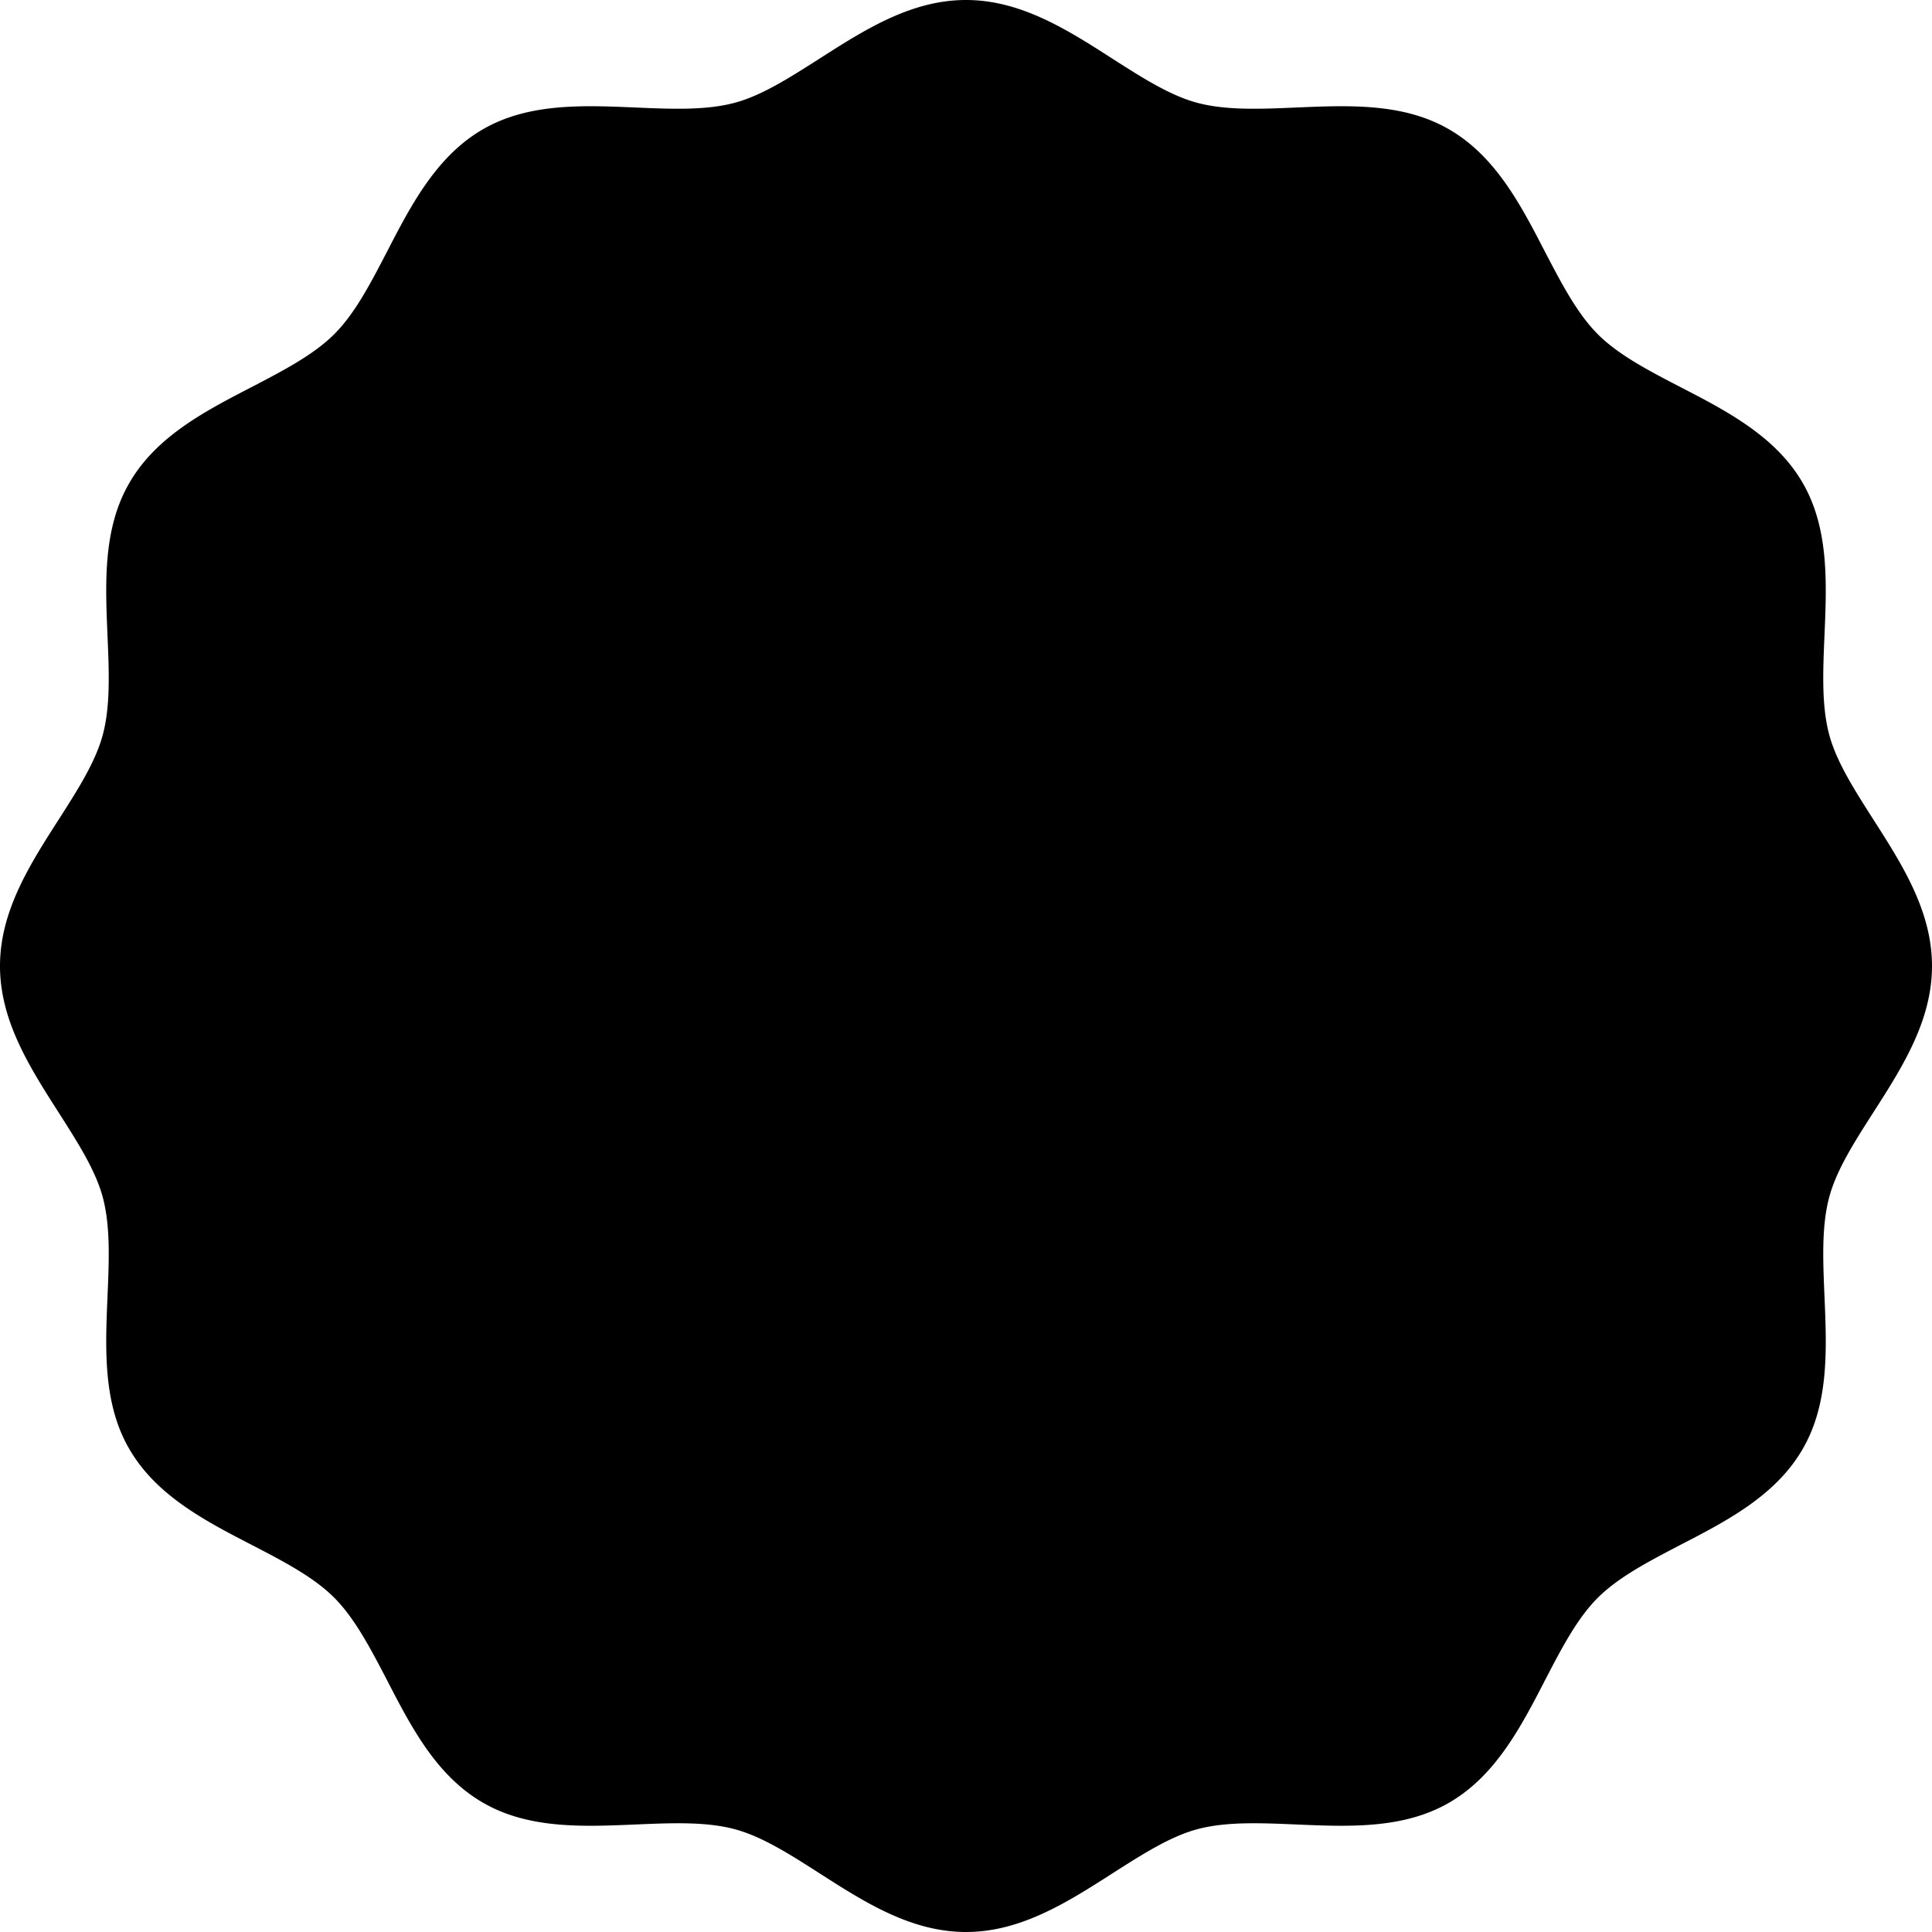 <svg id="OBJECT" height="512" viewBox="0 0 512 512" width="512" xmlns="http://www.w3.org/2000/svg"><path d="m504.5 256c0 21.39-21.71 39.64-27 59.36-5.46 20.41 4.06 47-6.28 64.91-10.49 18.13-38.41 23.14-53.12 37.85s-19.72 42.63-37.85 53.12c-17.87 10.34-44.5.82-64.91 6.28-19.72 5.27-38 27-59.36 27s-39.64-21.71-59.36-27c-20.41-5.46-47 4.06-64.91-6.28-18.13-10.49-23.14-38.41-37.85-53.12s-42.61-19.72-53.1-37.85c-10.34-17.87-.82-44.5-6.28-64.91-5.27-19.72-27-38-27-59.36s21.71-39.64 27-59.36c5.46-20.41-4.06-47 6.28-64.91 10.49-18.13 38.41-23.14 53.12-37.85s19.72-42.63 37.85-53.12c17.87-10.34 44.5-.82 64.91-6.28 19.72-5.27 38-27 59.36-27s39.64 21.71 59.36 27c20.41 5.46 47-4.06 64.91 6.28 18.13 10.49 23.14 38.41 37.85 53.12s42.63 19.72 53.12 37.85c10.34 17.87.82 44.5 6.28 64.91 5.27 19.72 26.98 37.97 26.98 59.36z" fill="hsl(68, 51.7%, 64.3%)"/><circle cx="256" cy="256" fill="hsl(225, 0.0%, 89.2%)" r="180"/><path d="m293.27 219.13-37.27-63.13-37.27 63.13-62.73-28.13 25 90h150l25-90z" fill="hsl(261, 94.1%, 57.3%)"/><path d="m181 318.5h150a0 0 0 0 1 0 0v25a12.5 12.5 0 0 1 -12.5 12.5h-125a12.5 12.5 0 0 1 -12.5-12.5v-25a0 0 0 0 1 0 0z" fill="hsl(269, 19.4%, 35.4%)"/><g fill="hsl(265, 16.5%, 23.0%)"><path d="m496.46 217.18c-5-7.85-9.77-15.26-11.7-22.48-2.05-7.67-1.66-16.74-1.25-26.34.59-13.92 1.21-28.31-5.78-40.39-7.1-12.27-20-19-32.44-25.41-8.43-4.38-16.4-8.51-21.87-14s-9.6-13.44-14-21.87c-6.42-12.44-13.12-25.32-25.42-32.42-12.07-7-26.47-6.37-40.39-5.78-9.6.41-18.67.8-26.34-1.25-7.22-1.93-14.63-6.68-22.48-11.7-11.91-7.64-24.25-15.54-38.79-15.54s-26.88 7.9-38.82 15.54c-7.85 5-15.26 9.77-22.48 11.7-7.7 2.05-16.7 1.66-26.34 1.25-13.92-.59-28.31-1.21-40.39 5.78-12.27 7.1-19 20-25.41 32.44-4.38 8.43-8.51 16.4-14 21.87s-13.44 9.6-21.87 14c-12.44 6.42-25.32 13.12-32.42 25.42-7 12.07-6.37 26.47-5.78 40.39.41 9.6.8 18.67-1.25 26.34-1.93 7.22-6.68 14.63-11.7 22.48-7.64 11.91-15.54 24.25-15.54 38.79s7.9 26.88 15.54 38.82c5 7.85 9.77 15.26 11.7 22.48 2.05 7.7 1.66 16.7 1.25 26.34-.59 13.92-1.21 28.36 5.78 40.36 7.1 12.27 20 19 32.44 25.41 8.43 4.38 16.4 8.51 21.87 14s9.6 13.44 14 21.87c6.42 12.47 13.12 25.35 25.42 32.45 12.07 7 26.47 6.37 40.39 5.78 9.6-.41 18.67-.8 26.34 1.25 7.22 1.93 14.63 6.68 22.48 11.7 11.91 7.64 24.25 15.54 38.79 15.54s26.88-7.9 38.82-15.54c7.85-5 15.26-9.77 22.48-11.7 7.67-2.05 16.74-1.66 26.34-1.25 13.92.59 28.31 1.21 40.39-5.78 12.27-7.1 19-20 25.41-32.44 4.38-8.43 8.51-16.4 14-21.87s13.44-9.6 21.87-14c12.44-6.42 25.32-13.12 32.42-25.42 7-12.07 6.37-26.47 5.78-40.39-.41-9.6-.8-18.67 1.25-26.34 1.93-7.22 6.68-14.63 11.7-22.48 7.64-11.91 15.54-24.25 15.54-38.79s-7.9-26.88-15.54-38.82zm-12.64 69.56c-5.42 8.46-11 17.22-13.55 26.69-2.64 9.89-2.19 20.55-1.75 30.85.53 12.32 1 24-3.77 32.24-4.91 8.48-15.33 13.89-26.36 19.61-9.08 4.71-18.46 9.58-25.57 16.69s-12 16.49-16.69 25.57c-5.72 11-11.13 21.45-19.61 26.36-8.29 4.8-19.92 4.3-32.24 3.77-10.3-.44-21-.89-30.85 1.75-9.47 2.53-18.23 8.13-26.69 13.55-10.59 6.78-20.59 13.18-30.74 13.18s-20.15-6.4-30.74-13.18c-8.46-5.42-17.22-11-26.69-13.55a73.32 73.32 0 0 0 -19-2.08c-4 0-7.94.16-11.86.33-12.32.53-23.95 1-32.24-3.77-8.48-4.91-13.89-15.33-19.61-26.36-4.71-9.08-9.58-18.46-16.69-25.57s-16.49-12-25.57-16.69c-11-5.72-21.45-11.13-26.36-19.61-4.79-8.29-4.3-19.92-3.77-32.24.44-10.31.89-21-1.75-30.85-2.52-9.43-8.12-18.23-13.54-26.69-6.78-10.59-13.18-20.59-13.18-30.74s6.4-20.15 13.18-30.74c5.42-8.46 11-17.22 13.55-26.69 2.64-9.89 2.19-20.55 1.75-30.85-.53-12.32-1-23.95 3.77-32.24 4.91-8.48 15.33-13.89 26.36-19.61 9.08-4.71 18.46-9.58 25.57-16.69s12-16.49 16.69-25.57c5.72-11 11.13-21.45 19.61-26.36 8.29-4.79 19.92-4.3 32.24-3.77 10.3.44 21 .89 30.85-1.75 9.43-2.53 18.23-8.13 26.69-13.55 10.59-6.78 20.59-13.18 30.74-13.18s20.15 6.4 30.74 13.18c8.46 5.42 17.22 11 26.69 13.55 9.89 2.64 20.55 2.19 30.85 1.75 12.32-.53 24-1 32.24 3.77 8.48 4.91 13.89 15.33 19.61 26.36 4.71 9.08 9.58 18.46 16.69 25.57s16.49 12 25.57 16.69c11 5.72 21.45 11.13 26.36 19.61 4.79 8.29 4.3 19.92 3.77 32.24-.44 10.31-.89 21 1.75 30.85 2.53 9.47 8.13 18.23 13.55 26.69 6.78 10.59 13.18 20.59 13.18 30.74s-6.4 20.15-13.18 30.74z"/><path d="m256 68.5c-103.39 0-187.5 84.11-187.5 187.5s84.11 187.5 187.5 187.5 187.5-84.11 187.5-187.5-84.11-187.5-187.5-187.5zm0 360c-95.12 0-172.5-77.38-172.5-172.5s77.38-172.5 172.5-172.5 172.5 77.38 172.5 172.5-77.38 172.5-172.5 172.5z"/><path d="m360.89 185.31a7.51 7.51 0 0 0 -8-1.15l-56.61 25.38-33.86-57.35a7.5 7.5 0 0 0 -12.92 0l-33.86 57.35-56.61-25.38a7.5 7.5 0 0 0 -10.3 8.85l25 90a7.52 7.52 0 0 0 7.27 5.49h150a7.52 7.52 0 0 0 7.23-5.49l25-90a7.54 7.54 0 0 0 -2.34-7.7zm-35.59 88.19h-138.6l-19.2-69.13 48.16 21.63a7.5 7.5 0 0 0 9.53-3l30.81-52.25 30.81 52.19a7.5 7.5 0 0 0 9.53 3l48.16-21.6z"/><path d="m331 311h-150a7.5 7.5 0 0 0 -7.5 7.5v25a20 20 0 0 0 20 20h125a20 20 0 0 0 20-20v-25a7.5 7.5 0 0 0 -7.5-7.5zm-7.5 32.5a5 5 0 0 1 -5 5h-125a5 5 0 0 1 -5-5v-17.5h135z"/></g></svg>